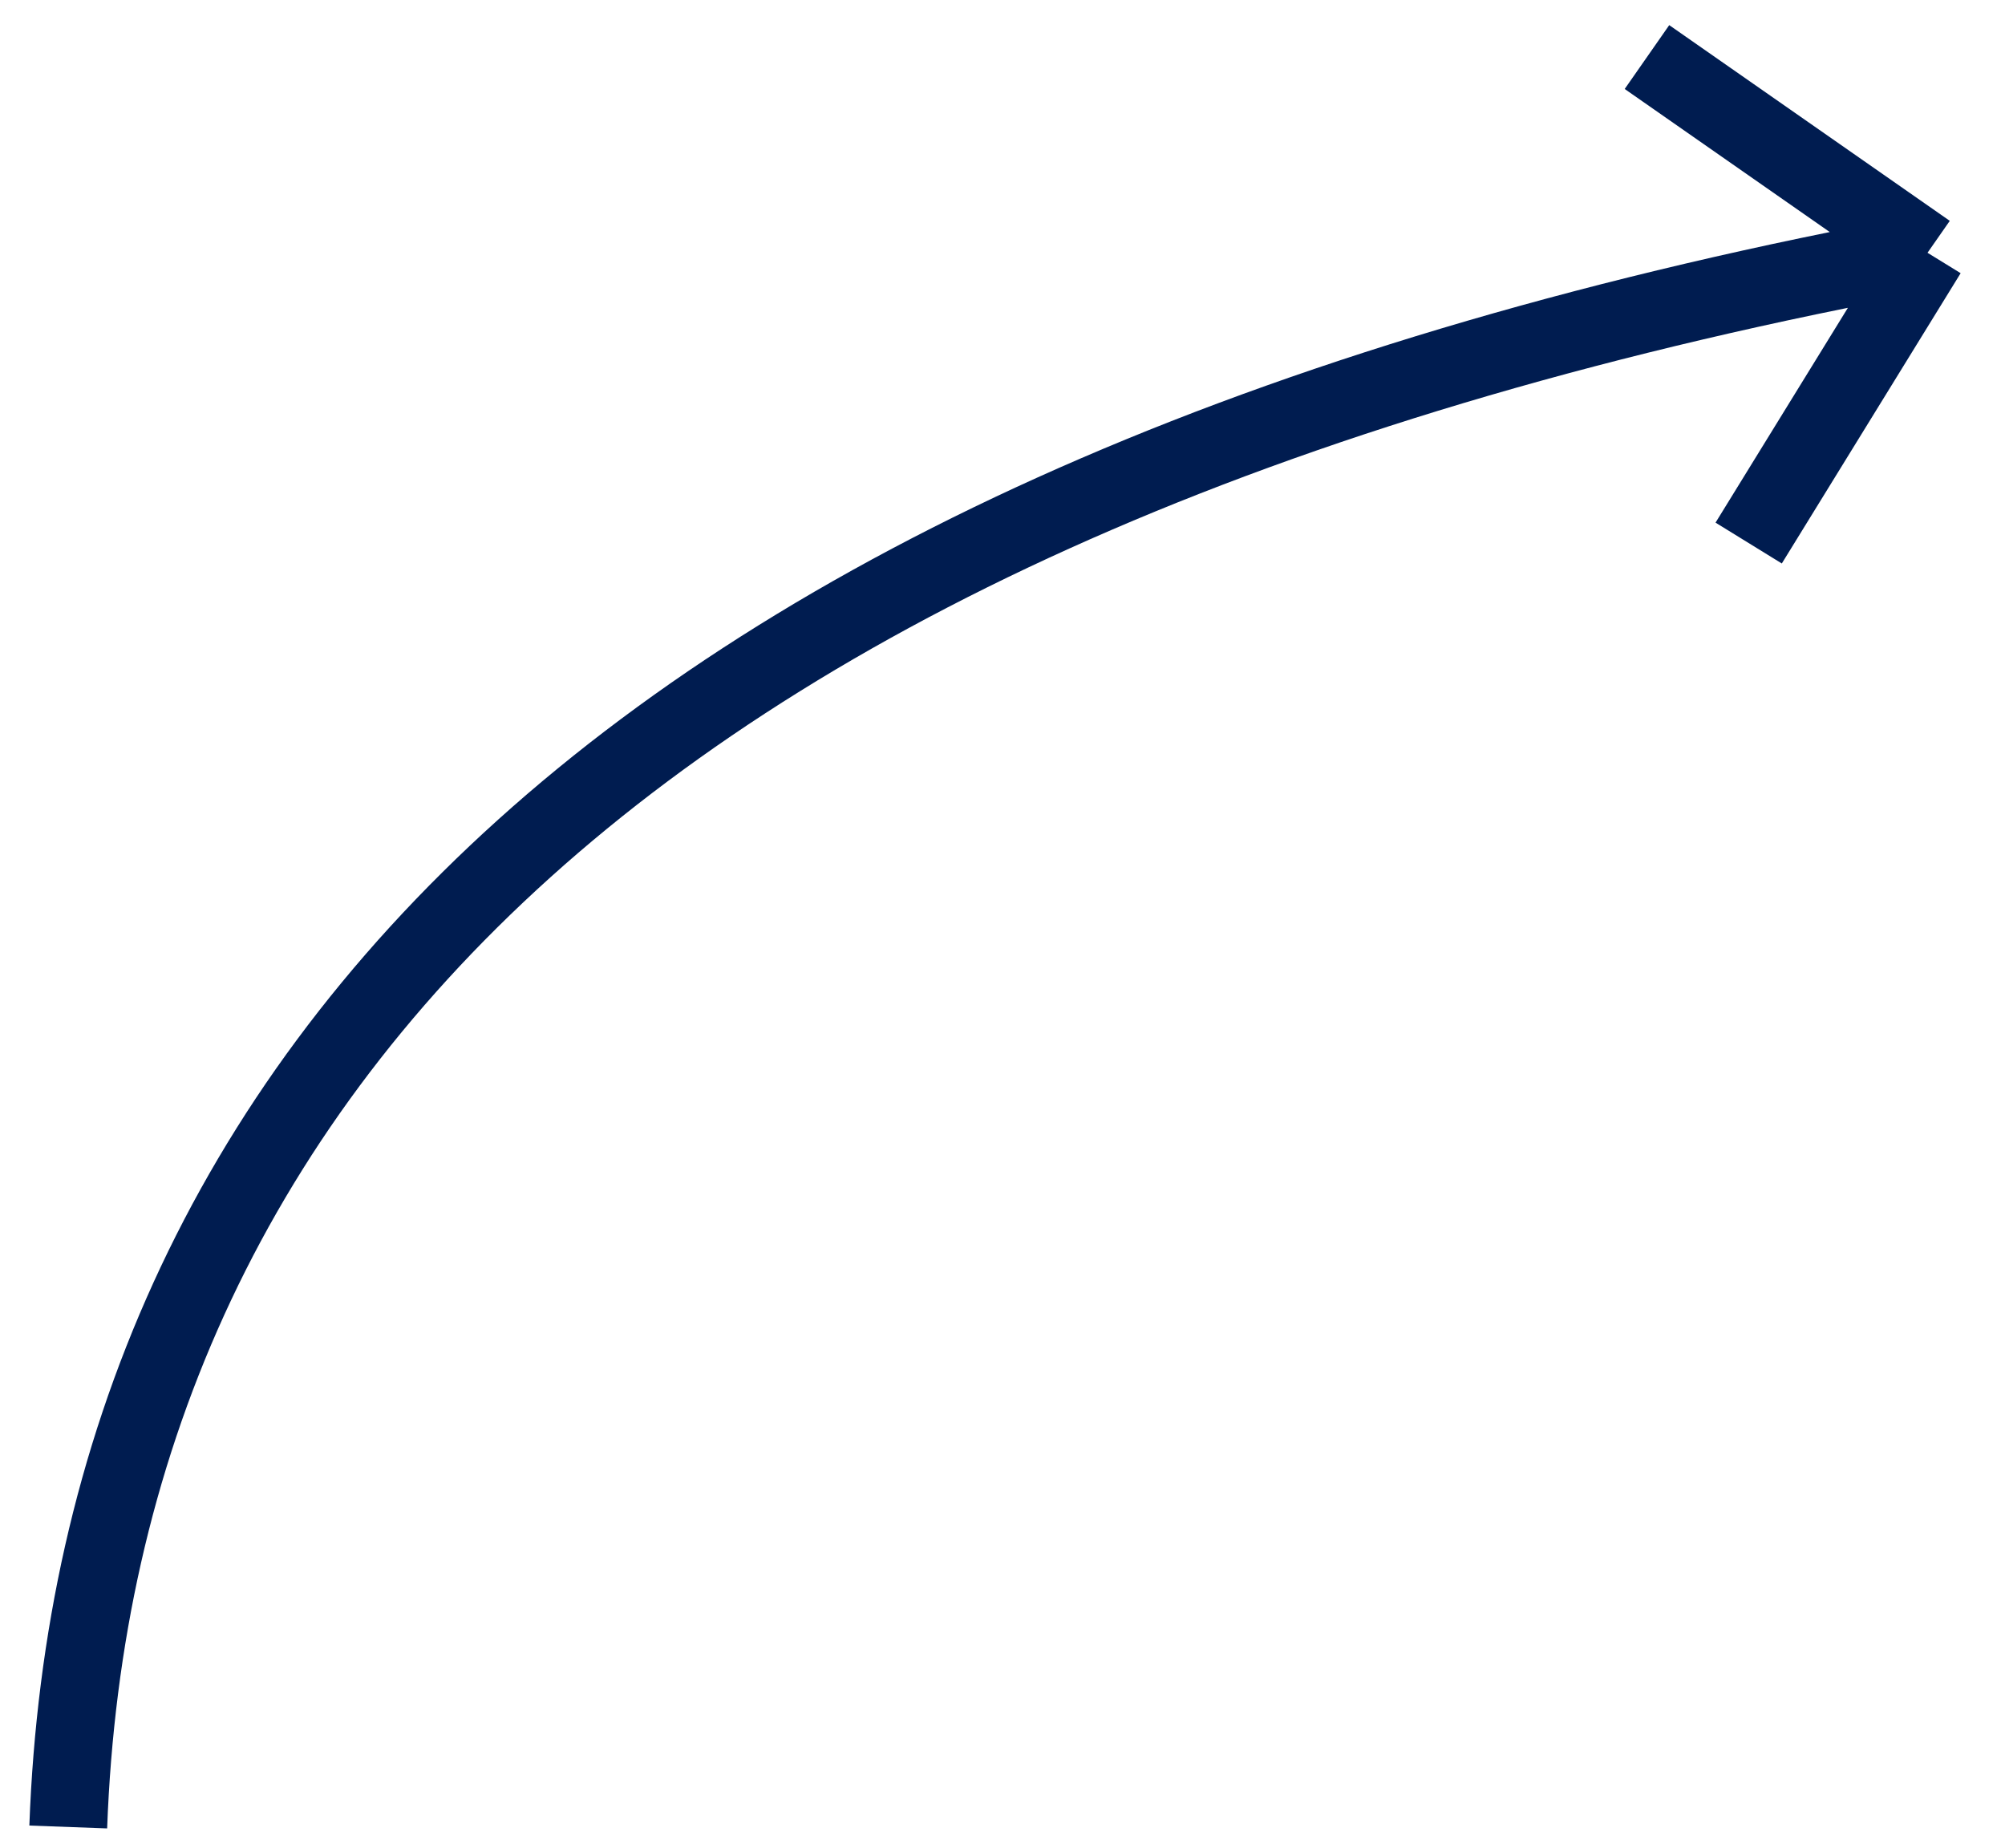 <svg xmlns="http://www.w3.org/2000/svg" width="51" height="47" viewBox="0 0 51 47" fill="none"><path d="M1.736 46.467C2.436 27.423 16.204 12.492 49.029 6.429M49.029 6.429L44.48 13.812M49.029 6.429L41.893 1.451" stroke="#001C50" stroke-width="1.98"></path></svg>